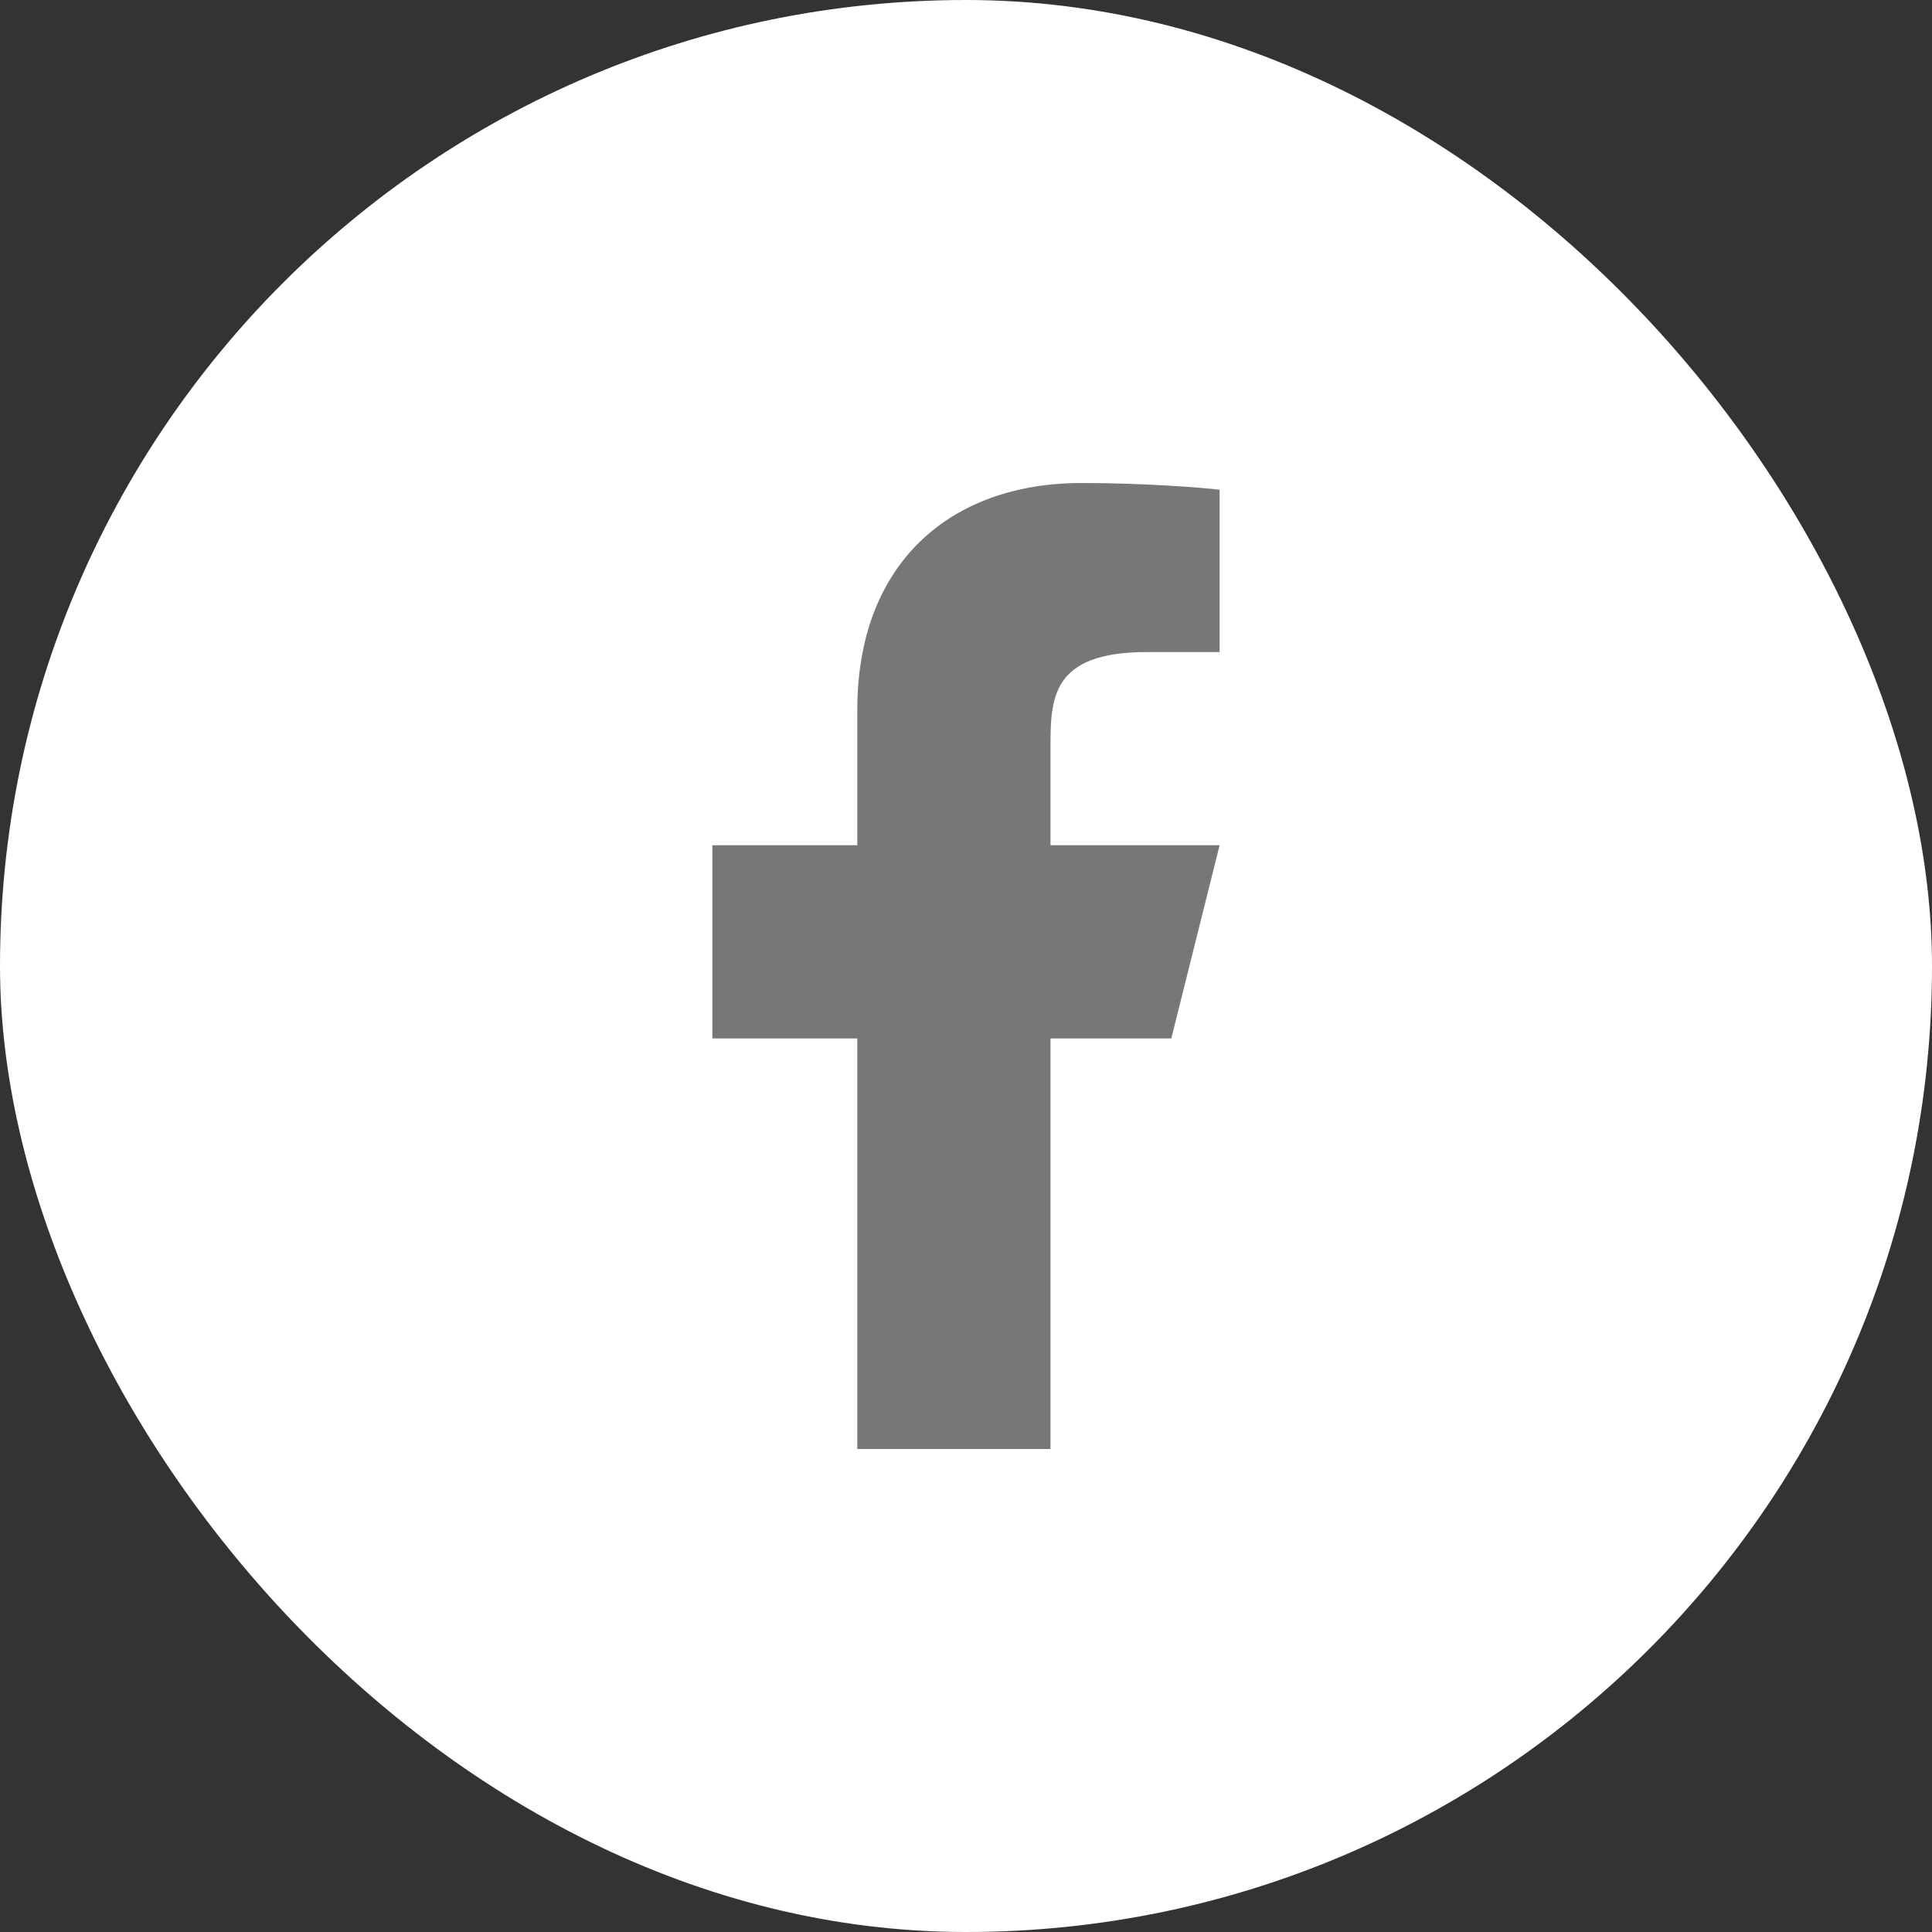 <svg width="30" height="30" viewBox="0 0 30 30" fill="none" xmlns="http://www.w3.org/2000/svg">
<rect x="0" y="0" width="30" height="30" fill="#333333" stroke="none"/>
<rect width="30" height="30" rx="15" fill="white"/>
<path d="M16.312 16.125H18.188L18.938 13.125H16.312V11.625C16.312 10.852 16.312 10.125 17.812 10.125H18.938V7.605C18.693 7.573 17.77 7.5 16.795 7.5C14.758 7.5 13.312 8.743 13.312 11.025V13.125H11.062V16.125H13.312V22.5H16.312V16.125Z" fill="#777777"/>
</svg>
